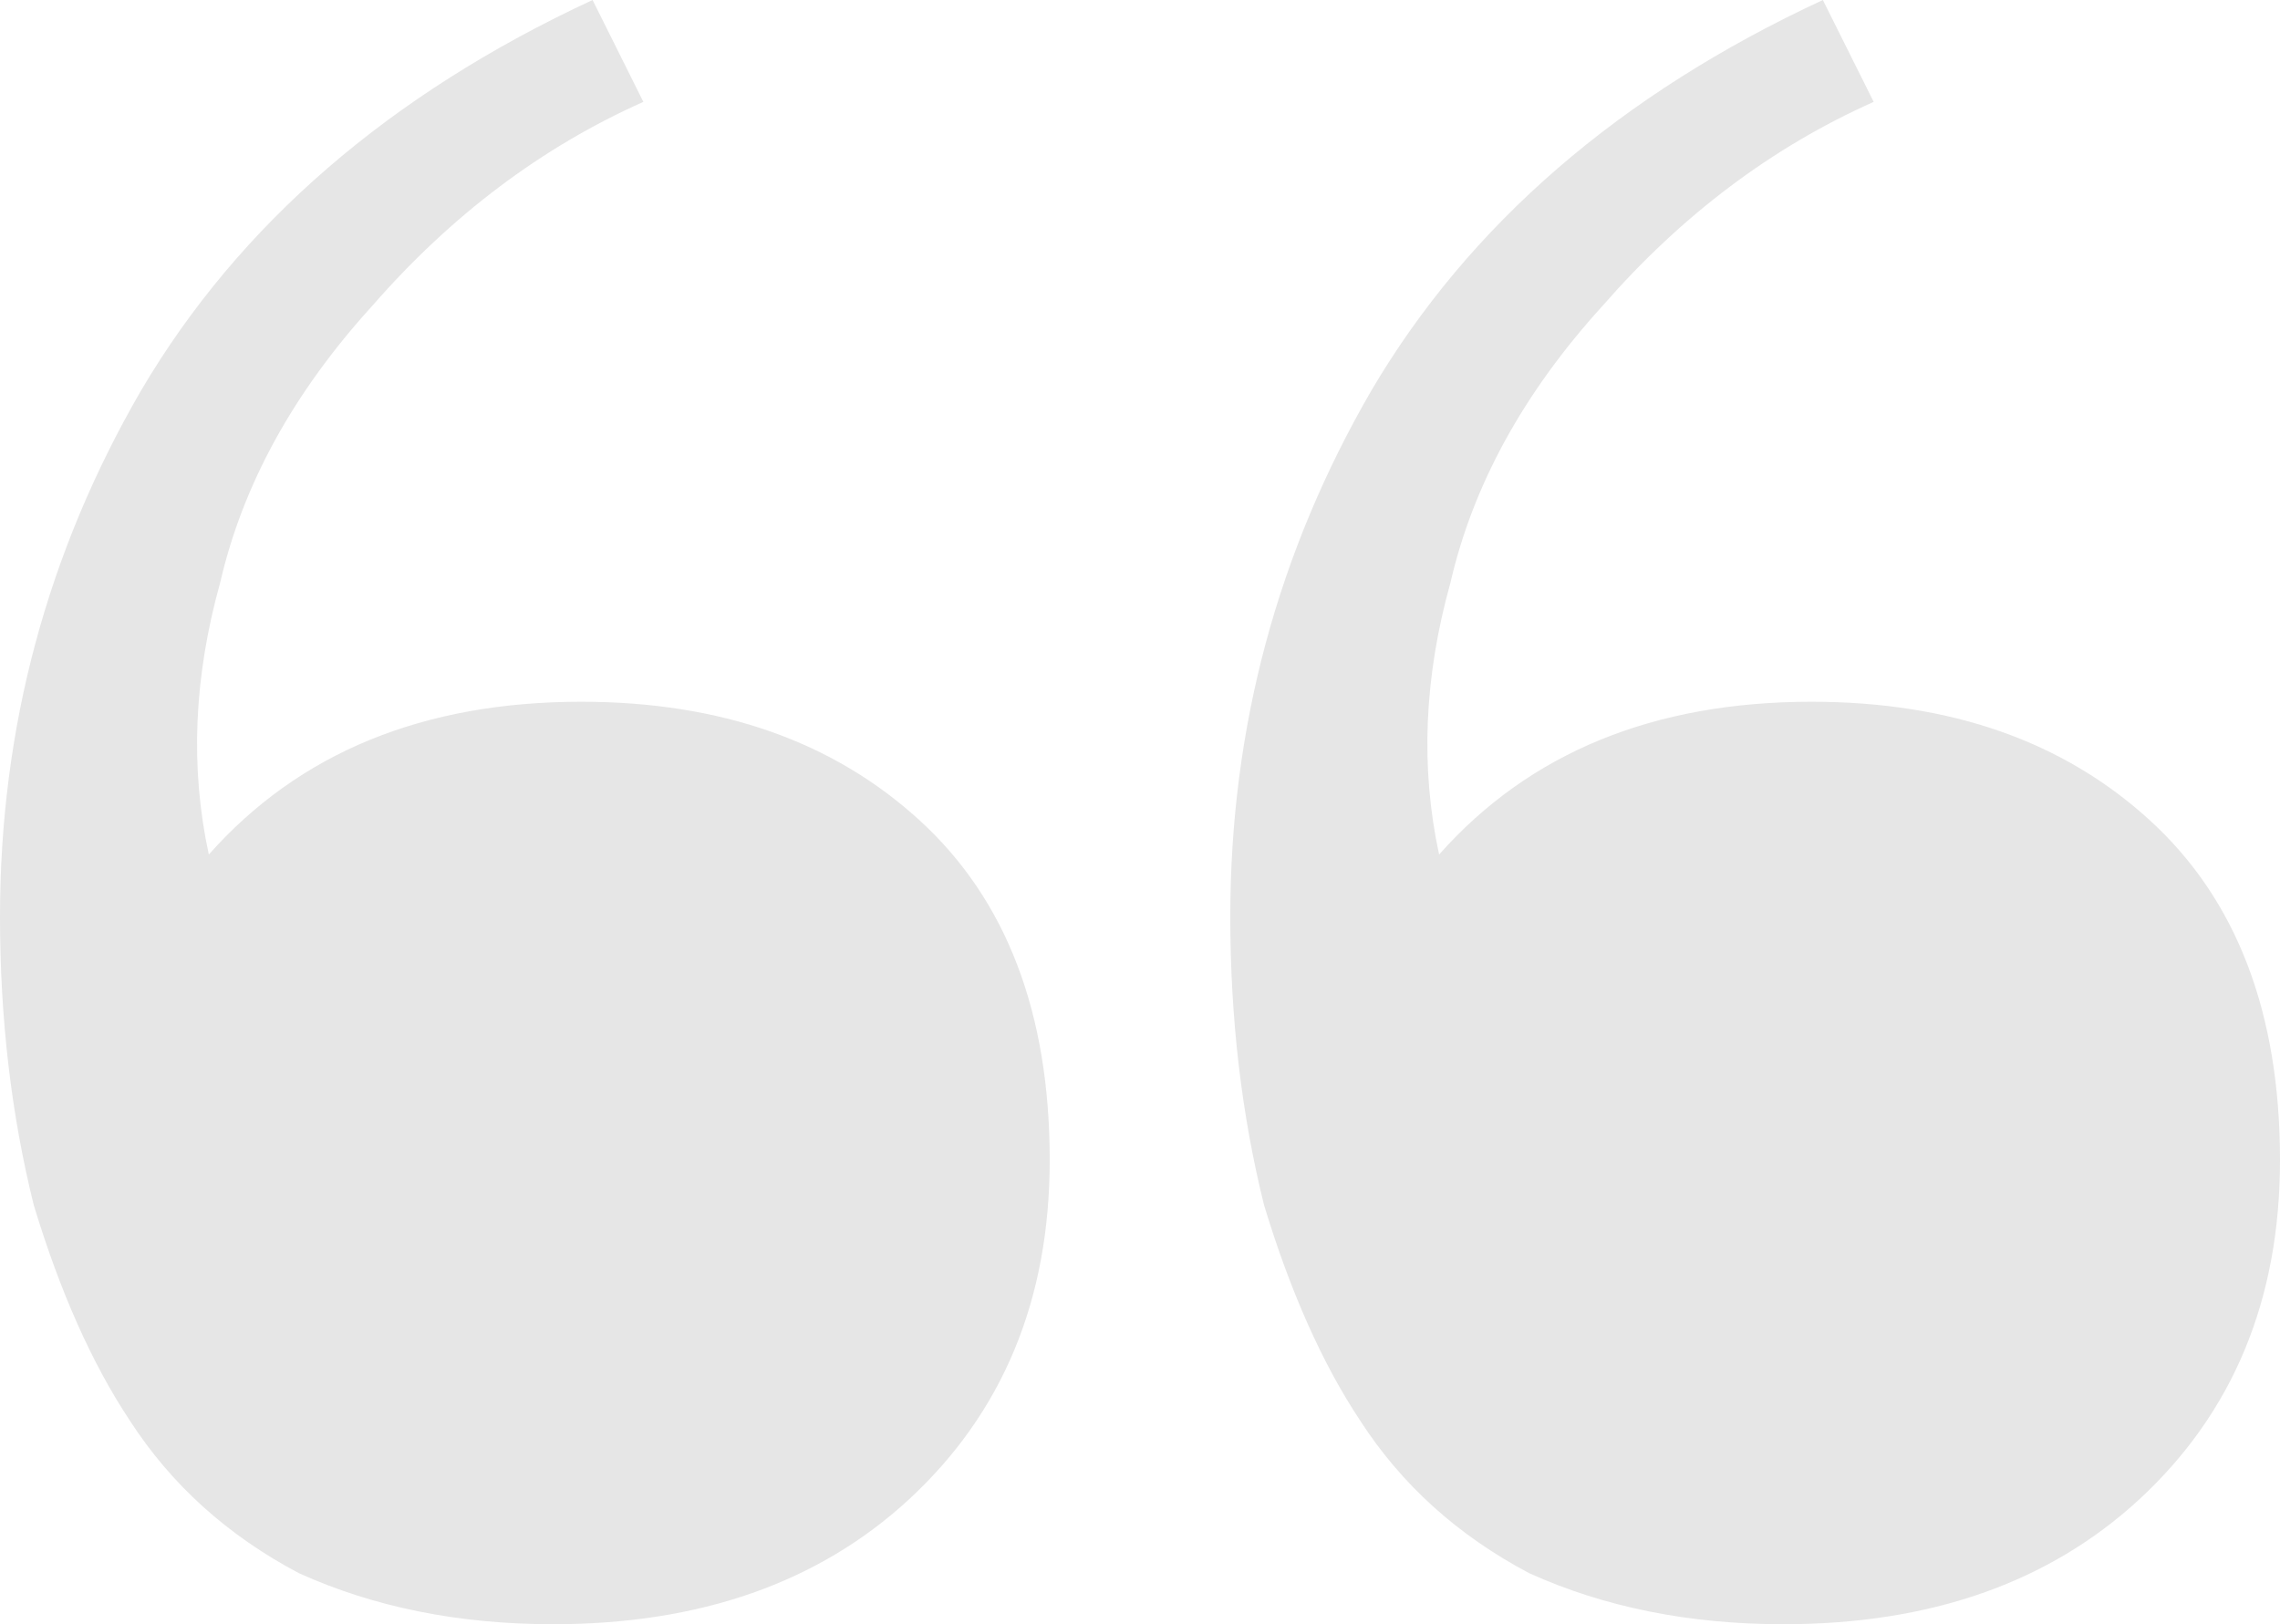 <?xml version="1.0" encoding="UTF-8"?>
<svg xmlns="http://www.w3.org/2000/svg" width="80" height="57" viewBox="0 0 80 57" fill="none">
  <path opacity="0.1" d="M19.406 57C16.106 57 13.135 56.404 10.495 55.212C7.987 53.889 6.007 52.101 4.554 49.85C3.234 47.864 2.112 45.348 1.188 42.303C0.396 39.125 0 35.749 0 32.174C0 25.554 1.65 19.397 4.95 13.704C8.383 7.878 13.663 3.31 20.792 0L22.574 3.575C19.01 5.164 15.842 7.547 13.069 10.725C10.297 13.77 8.515 17.014 7.723 20.456C6.799 23.767 6.667 26.944 7.327 29.989C10.495 26.415 14.851 24.627 20.396 24.627C25.28 24.627 29.241 26.017 32.277 28.798C35.313 31.578 36.832 35.55 36.832 40.714C36.832 45.613 35.181 49.585 31.881 52.631C28.713 55.544 24.555 57 19.406 57ZM62.574 57C59.274 57 56.304 56.404 53.663 55.212C51.155 53.889 49.175 52.101 47.723 49.85C46.403 47.864 45.281 45.348 44.356 42.303C43.564 39.125 43.168 35.749 43.168 32.174C43.168 25.554 44.819 19.397 48.119 13.704C51.551 7.878 56.832 3.31 63.96 0L65.743 3.575C62.178 5.164 59.01 7.547 56.238 10.725C53.465 13.77 51.683 17.014 50.891 20.456C49.967 23.767 49.835 26.944 50.495 29.989C53.663 26.415 58.02 24.627 63.564 24.627C68.449 24.627 72.409 26.017 75.445 28.798C78.482 31.578 80 35.55 80 40.714C80 45.613 78.35 49.585 75.049 52.631C71.881 55.544 67.723 57 62.574 57Z" fill="black"></path>
</svg>
